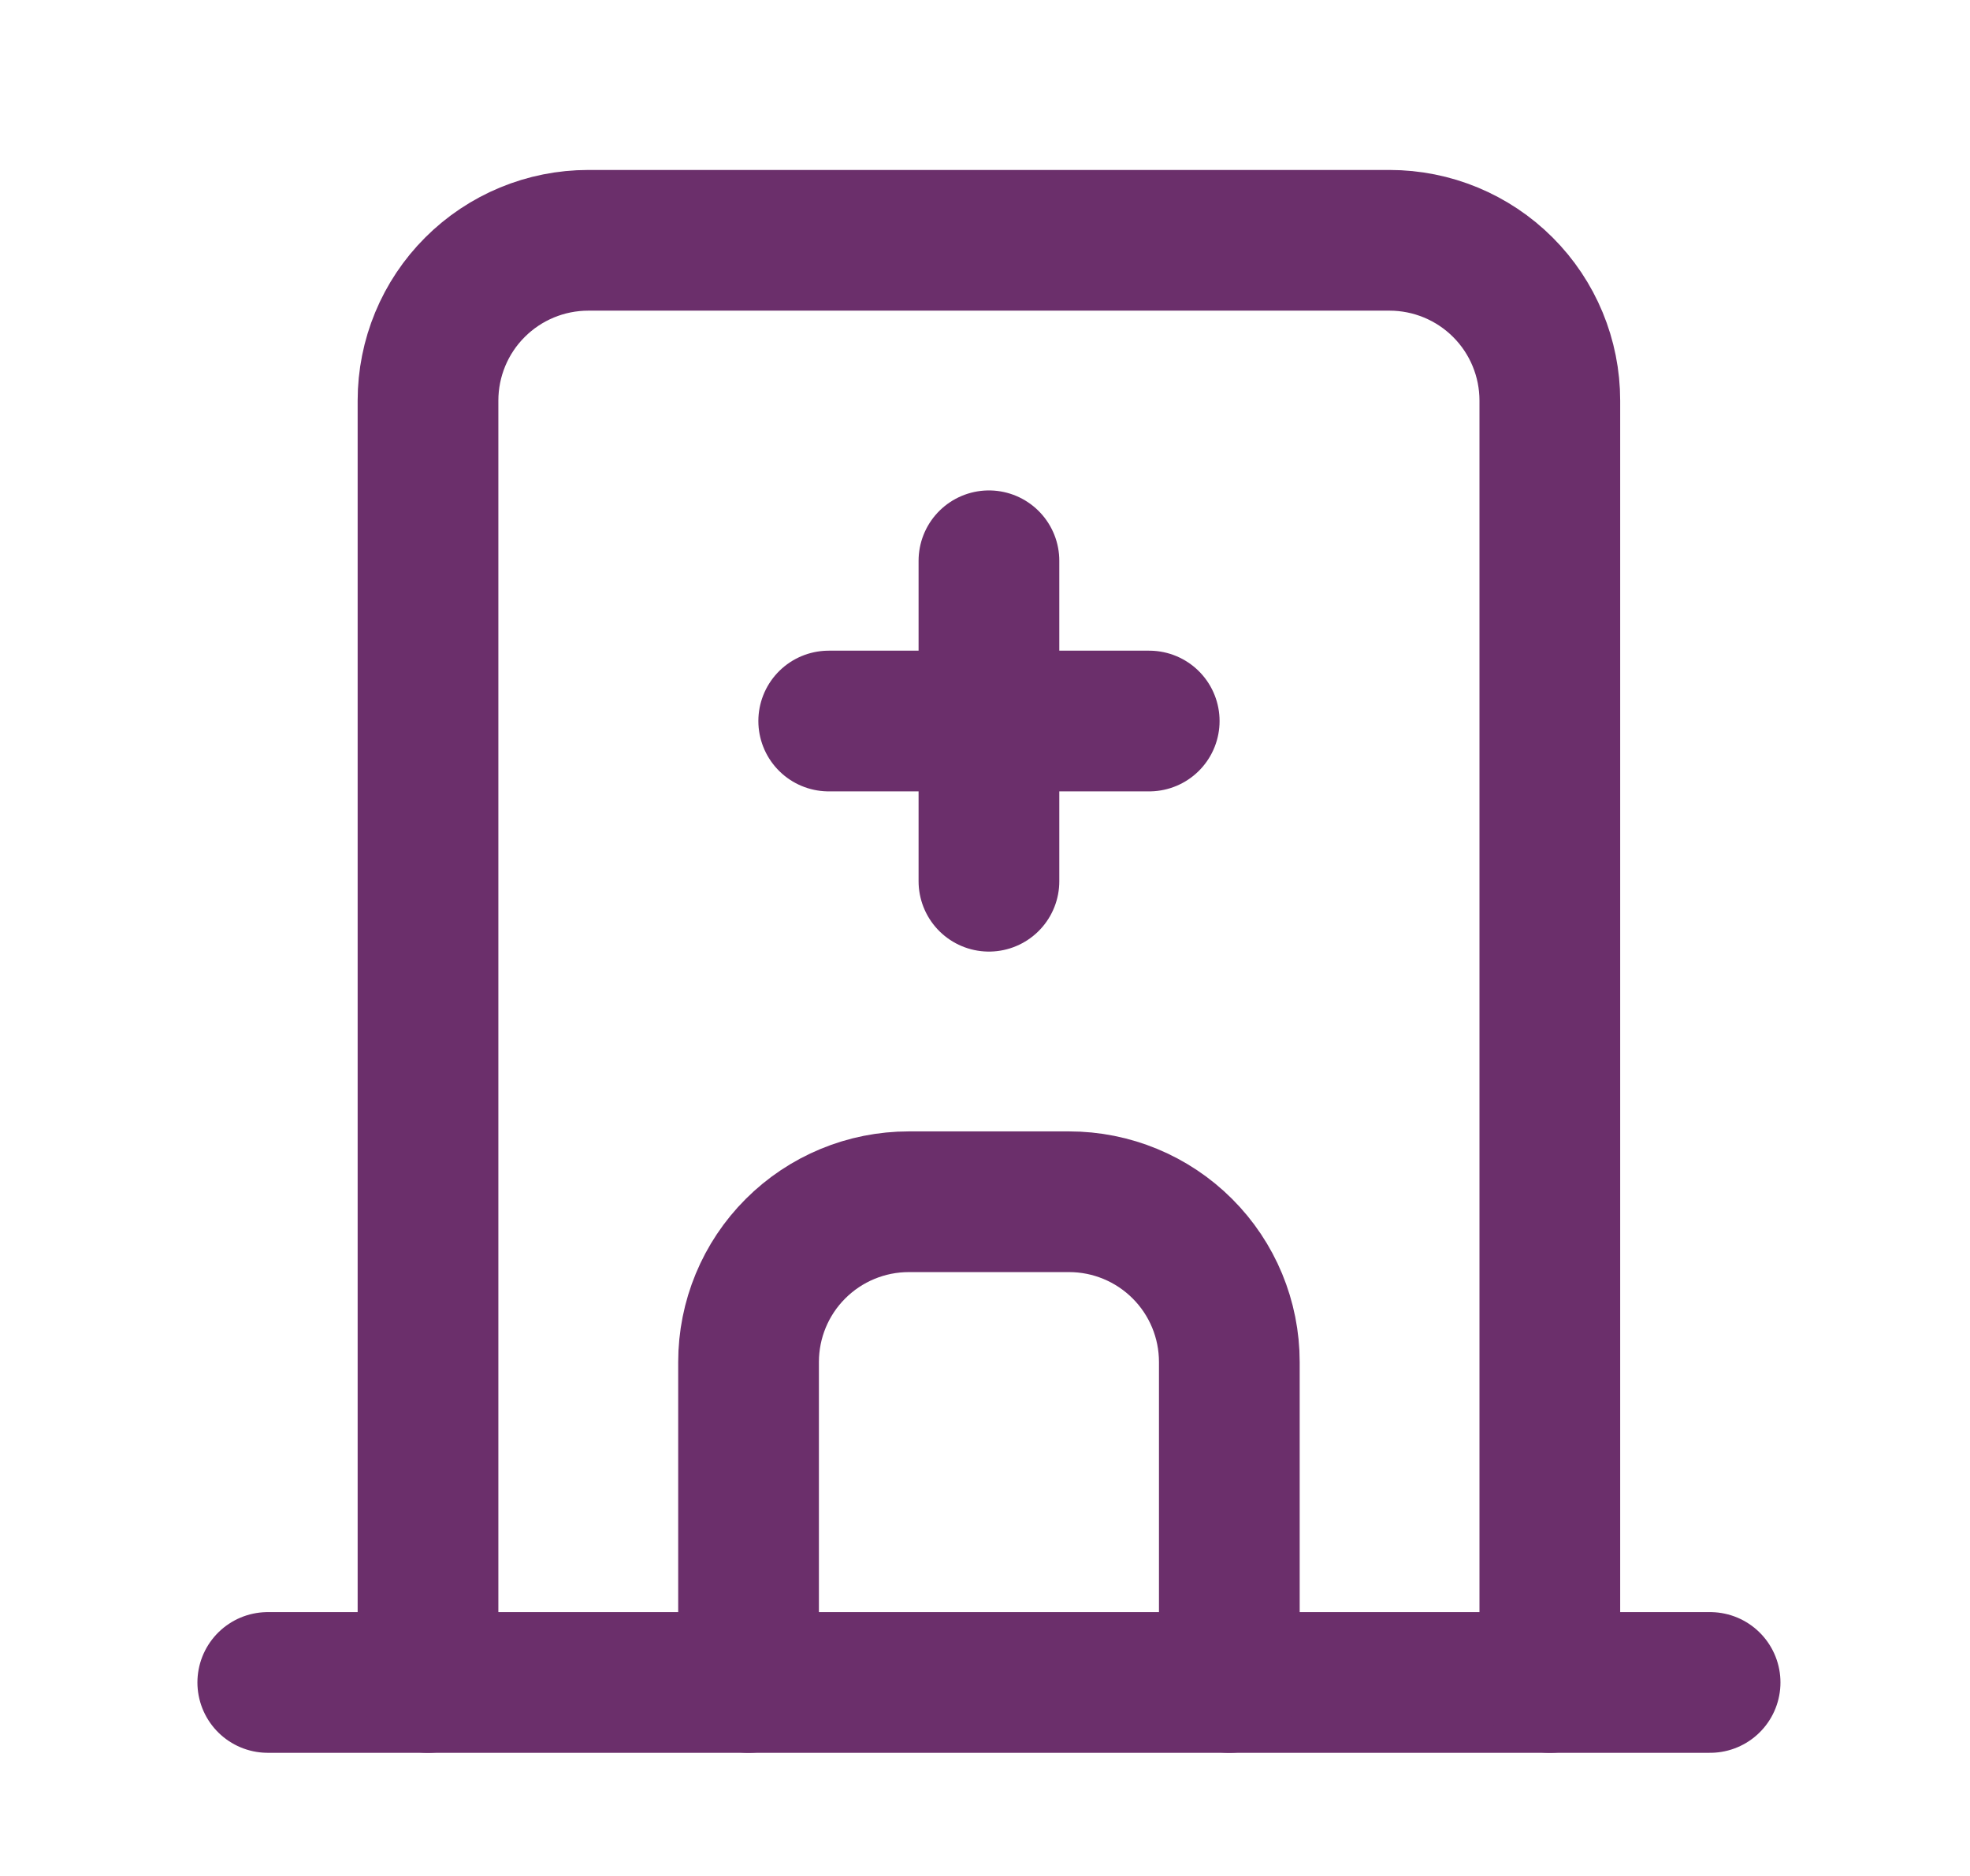 <svg width="42" height="40" viewBox="0 0 42 40" fill="none" xmlns="http://www.w3.org/2000/svg">
<g clip-path="url(#clip0_197_27559)">
<path d="M5.709 35.874H36.459" stroke="#6B2F6B" stroke-width="3" stroke-linecap="round" stroke-linejoin="round"/>
<path d="M9.125 35.874V8.541C9.125 7.635 9.485 6.765 10.126 6.125C10.767 5.484 11.636 5.124 12.542 5.124H29.625C30.531 5.124 31.4 5.484 32.041 6.125C32.682 6.765 33.042 7.635 33.042 8.541V35.874" stroke="#6B2F6B" stroke-width="3" stroke-linecap="round" stroke-linejoin="round"/>
<path d="M15.959 35.874V29.041C15.959 28.134 16.319 27.265 16.96 26.625C17.601 25.984 18.47 25.624 19.376 25.624H22.792C23.698 25.624 24.567 25.984 25.208 26.625C25.849 27.265 26.209 28.134 26.209 29.041V35.874" stroke="#6B2F6B" stroke-width="3" stroke-linecap="round" stroke-linejoin="round"/>
<path d="M17.668 15.374H24.501" stroke="#6B2F6B" stroke-width="3" stroke-linecap="round" stroke-linejoin="round"/>
<path d="M21.084 11.957V18.79" stroke="#6B2F6B" stroke-width="3" stroke-linecap="round" stroke-linejoin="round"/>
</g>
<defs>
<clipPath id="clip0_197_27559">
<rect width="41" height="41" fill="white" transform="translate(0.584 -0.001)"/>
</clipPath>
</defs>
</svg>
